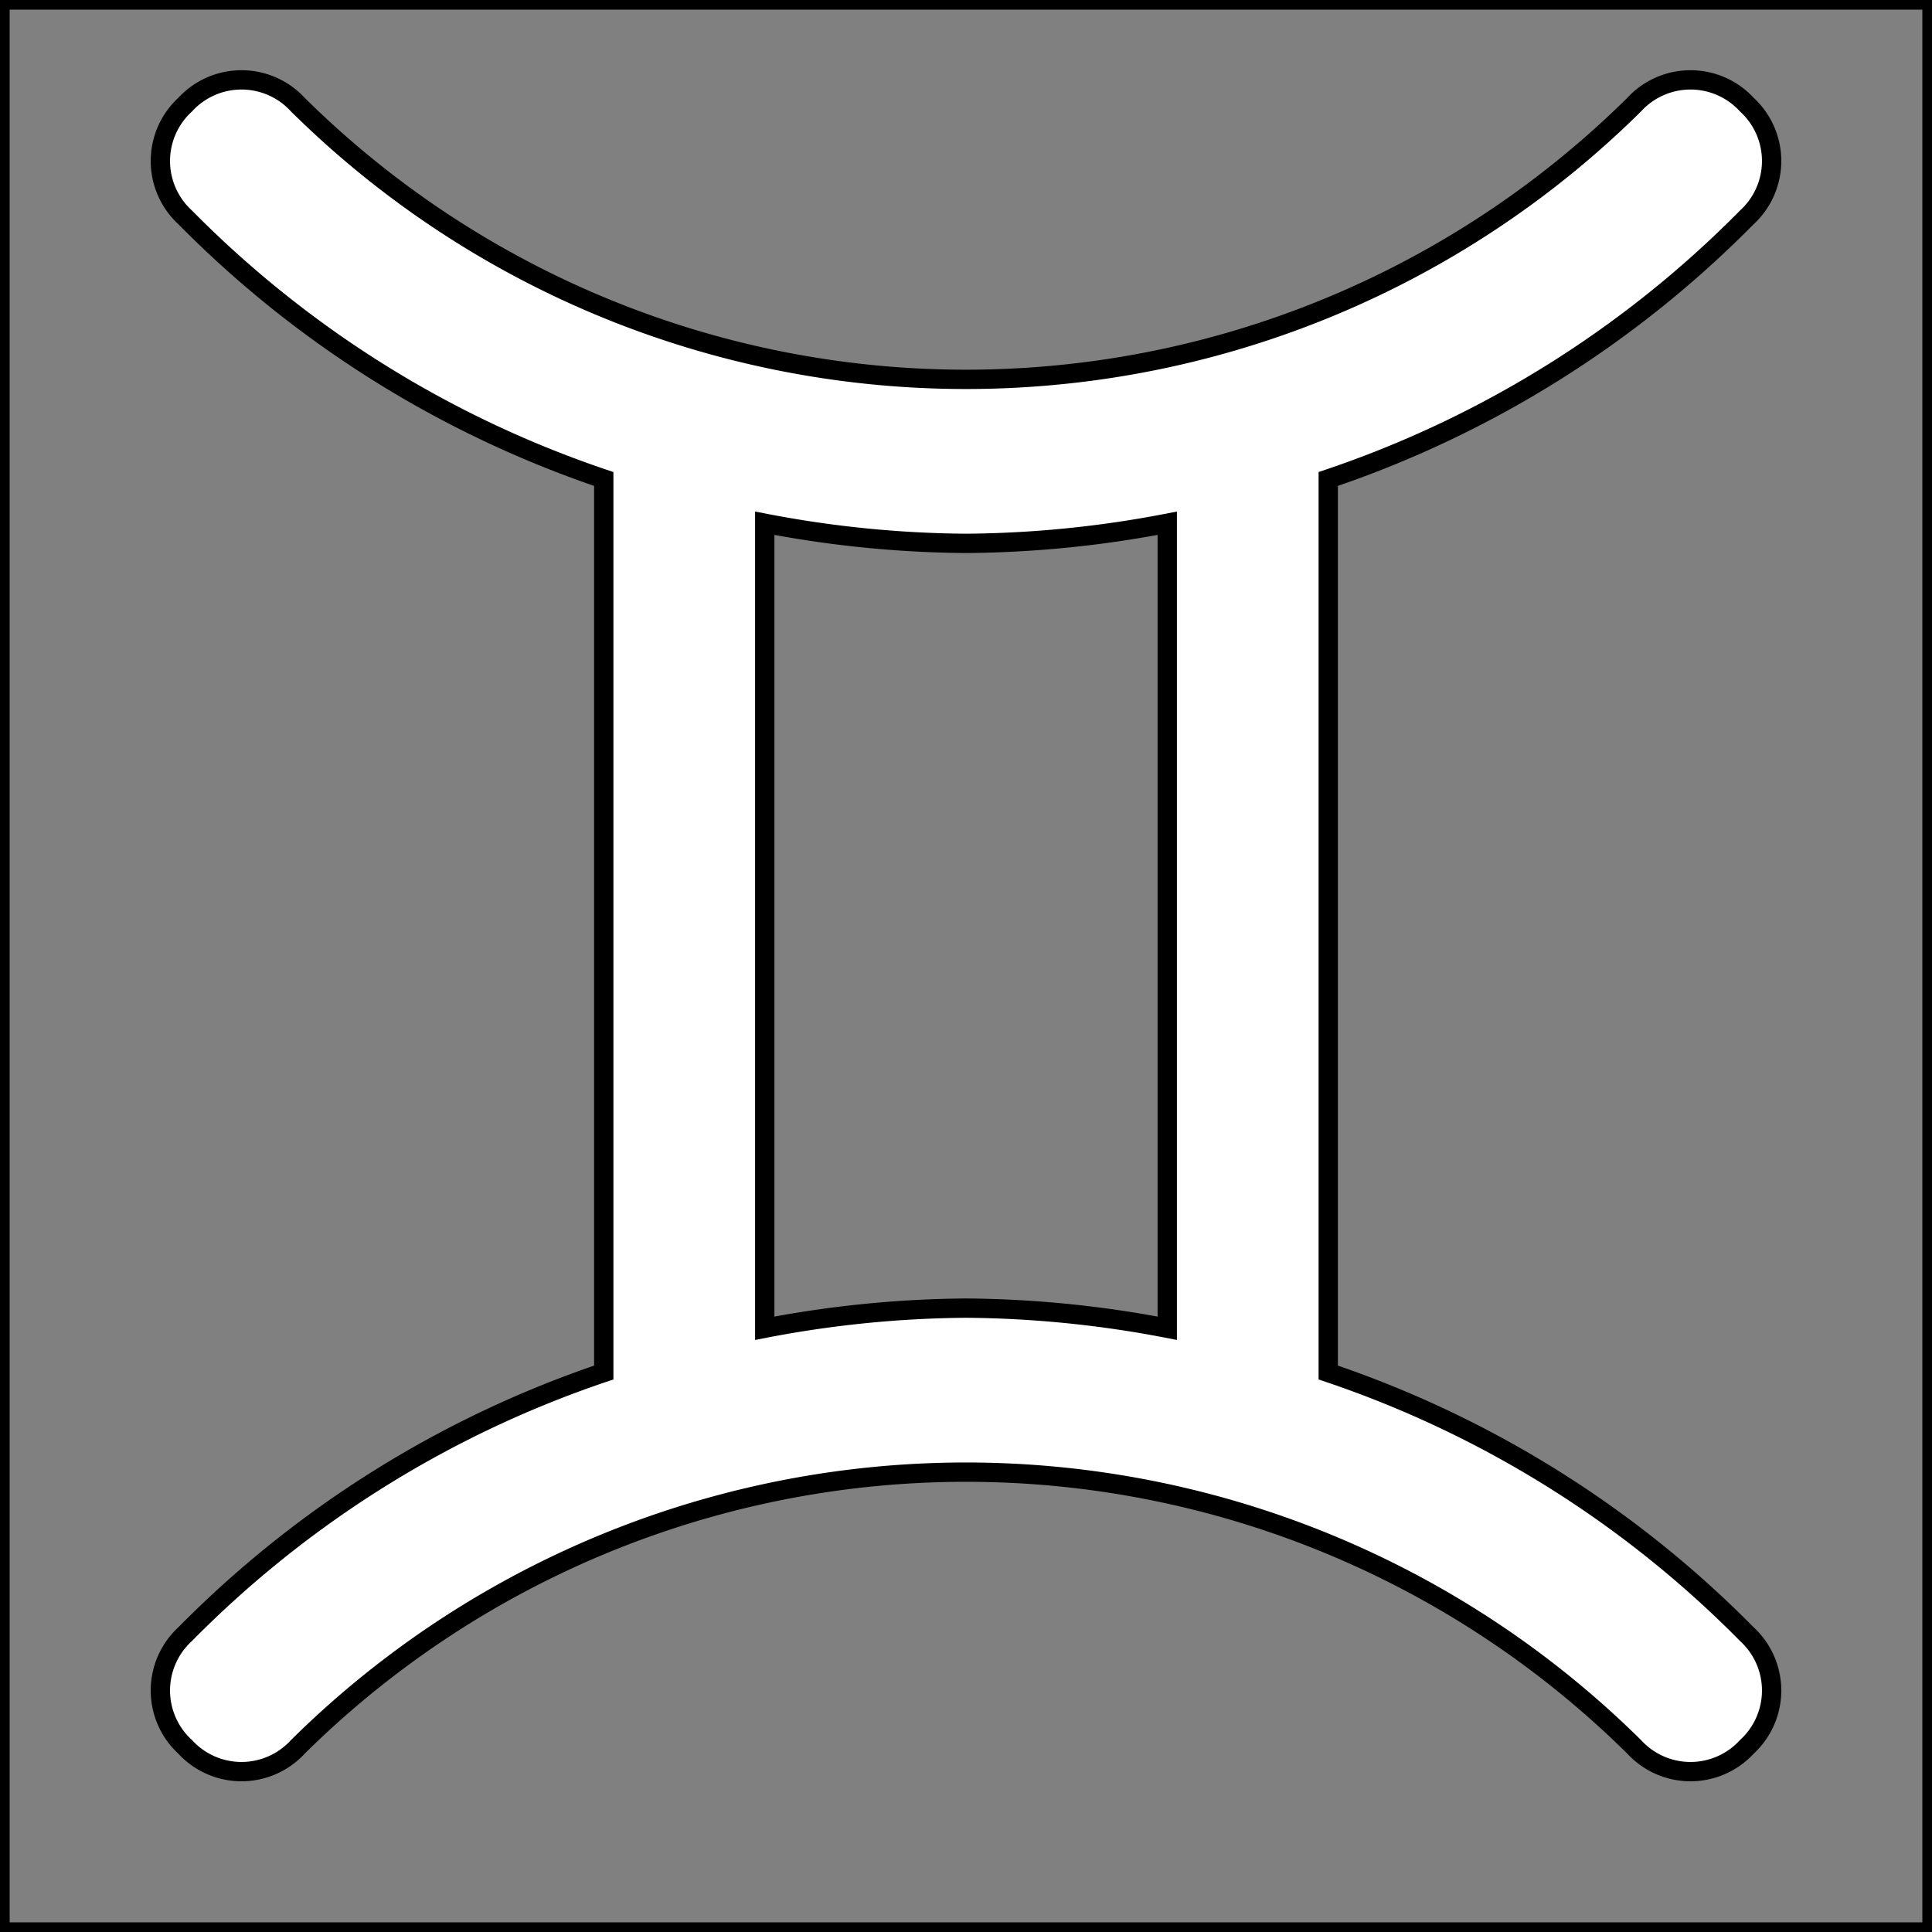 <!DOCTYPE svg PUBLIC "-//W3C//DTD SVG 1.1//EN" "http://www.w3.org/Graphics/SVG/1.1/DTD/svg11.dtd">

<!-- Uploaded to: SVG Repo, www.svgrepo.com, Transformed by: SVG Repo Mixer Tools -->
<svg width="800px" height="800px" viewBox="0 0 48 48" xmlns="http://www.w3.org/2000/svg" fill="#fff" stroke="#000000" stroke-width="0.48">

<rect x="0" y="0" width="48" height="48" fill="#808080" stroke="none"/>

<g id="SVGRepo_bgCarrier" stroke-width="0"/>

<g id="SVGRepo_tracerCarrier" stroke-linecap="round" stroke-linejoin="round"/>

<g id="SVGRepo_iconCarrier"> <g id="Layer_2" data-name="Layer 2"> <g id="invisible_box" data-name="invisible box"> <rect width="48" height="48" fill="none"/> </g> <g id="Horoscope"> <path d="M33,34.1V11.9A26.5,26.5,0,0,0,43.4,5.4a1.9,1.9,0,0,0,0-2.8,1.9,1.9,0,0,0-2.8,0,23.6,23.6,0,0,1-33.2,0,1.9,1.9,0,0,0-2.8,0,1.9,1.9,0,0,0,0,2.8A26.5,26.5,0,0,0,15,11.9V34.1A26.5,26.5,0,0,0,4.6,40.6a1.9,1.9,0,0,0,0,2.8,1.9,1.9,0,0,0,2.8,0,23.6,23.6,0,0,1,33.2,0,1.9,1.9,0,0,0,2.8,0,1.9,1.9,0,0,0,0-2.8A26.5,26.5,0,0,0,33,34.1ZM19,33V13a27.3,27.3,0,0,0,5,.5,27.3,27.3,0,0,0,5-.5V33a27.3,27.3,0,0,0-5-.5A27.3,27.3,0,0,0,19,33Z"/> </g> </g> </g>

</svg>